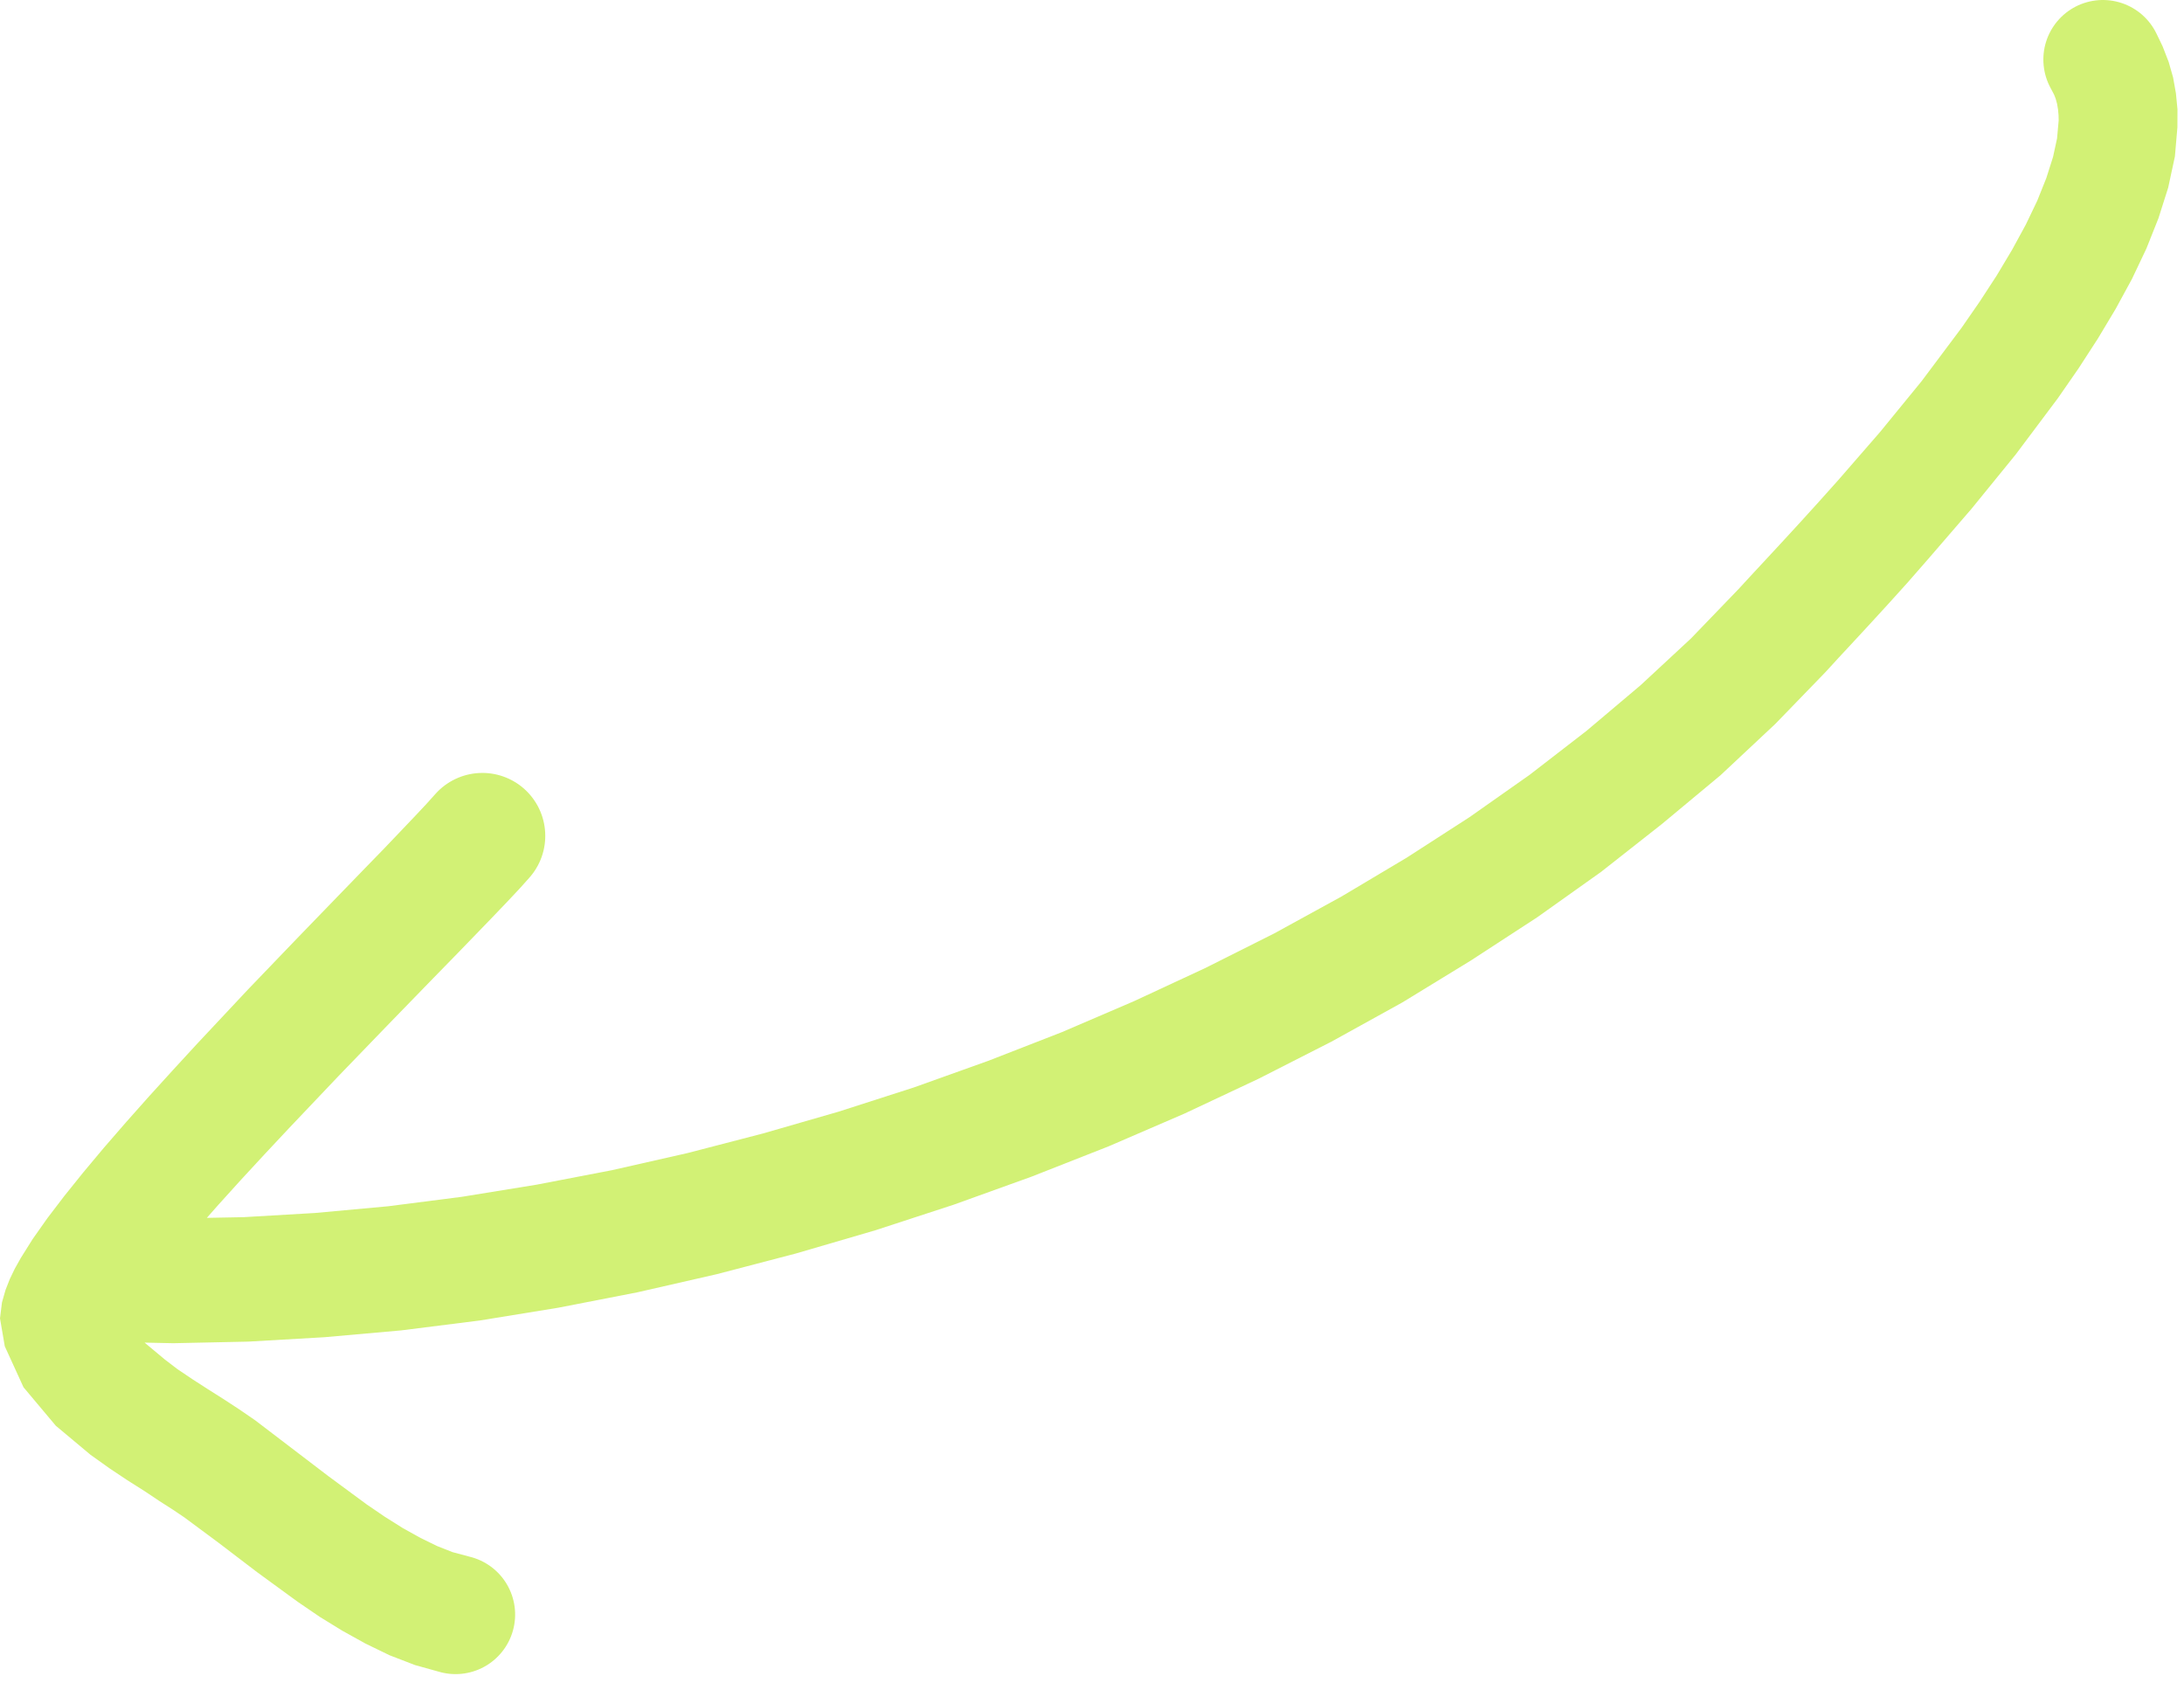 <svg width="135" height="104" viewBox="0 0 135 104" fill="none" xmlns="http://www.w3.org/2000/svg">
<path d="M106.347 47.911L109.737 44.736L112.838 41.535L113.647 40.652L114.561 39.669L115.59 38.556L116.711 37.333L117.914 36.001L119.216 34.511L121.863 31.444L124.591 28.093L127.206 24.605L128.482 22.765L129.673 20.928L130.775 19.09L131.785 17.235L132.677 15.357L133.421 13.487L134.022 11.598L134.438 9.665L134.592 7.869L134.597 6.762L134.501 5.767L134.326 4.786L134.052 3.827L133.675 2.857L133.303 2.085C133.09 1.643 132.791 1.247 132.423 0.922C132.055 0.597 131.626 0.349 131.16 0.192C130.695 0.036 130.203 -0.026 129.713 0.01C129.223 0.047 128.746 0.181 128.309 0.404C127.872 0.628 127.484 0.937 127.168 1.313C126.852 1.69 126.615 2.125 126.47 2.594C126.325 3.063 126.276 3.557 126.325 4.045C126.373 4.534 126.519 5.008 126.754 5.439L126.972 5.853L127.07 6.108L127.153 6.411L127.212 6.756L127.245 7.126L127.253 7.44L127.153 8.556L126.906 9.696L126.493 10.994L125.93 12.402L125.222 13.88L124.376 15.432L123.421 17.029L122.366 18.648L121.254 20.253L118.776 23.561L116.204 26.707L113.639 29.657L112.422 31.016L111.251 32.306L110.152 33.501L109.13 34.604L108.212 35.592L107.47 36.398L104.52 39.459L101.414 42.341L98.066 45.166L94.543 47.888L90.835 50.498L86.951 53.003L82.924 55.401L78.771 57.679L74.482 59.831L70.1 61.868L65.639 63.783L61.082 65.558L56.482 67.203L51.84 68.696L47.166 70.044L42.491 71.257L37.82 72.315L33.17 73.209L28.548 73.959L23.984 74.544L19.49 74.957L15.069 75.216L12.786 75.26L13.498 74.453L14.888 72.917L16.347 71.338L17.847 69.736L20.929 66.491L23.962 63.35L26.788 60.442L28.089 59.11L29.285 57.876L30.357 56.766L31.308 55.774L32.109 54.922L32.708 54.254C33.05 53.874 33.313 53.43 33.483 52.949C33.653 52.467 33.727 51.957 33.699 51.447C33.672 50.937 33.545 50.437 33.325 49.976C33.104 49.515 32.795 49.102 32.416 48.761C32.036 48.419 31.592 48.156 31.111 47.986C30.629 47.816 30.119 47.742 29.609 47.77C29.099 47.797 28.599 47.924 28.138 48.145C27.677 48.365 27.264 48.674 26.923 49.053L26.379 49.659L25.653 50.433L24.747 51.385L23.703 52.479L22.514 53.702L21.218 55.039L18.382 57.969L15.325 61.151L12.229 64.453L10.692 66.124L9.198 67.768L7.768 69.377L6.405 70.948L5.137 72.464L3.978 73.905L2.932 75.275L2.017 76.573L1.285 77.74L0.911 78.407L0.605 79.044L0.342 79.714L0.122 80.484L-3.08278e-05 81.47L0.296 83.197L1.454 85.73L3.451 88.108L5.595 89.901L6.785 90.749L7.875 91.475L8.917 92.134L9.856 92.761L10.713 93.31L11.406 93.778L13.519 95.345L15.89 97.153L18.406 98.989L19.778 99.924L21.152 100.769L22.591 101.567L24.08 102.29L25.651 102.895L27.075 103.291C27.545 103.436 28.041 103.486 28.531 103.436C29.022 103.387 29.497 103.239 29.93 103.002C30.362 102.766 30.742 102.444 31.048 102.058C31.354 101.671 31.579 101.227 31.71 100.751C31.841 100.276 31.875 99.779 31.81 99.291C31.745 98.802 31.582 98.331 31.332 97.906C31.082 97.482 30.749 97.112 30.352 96.818C29.956 96.525 29.505 96.314 29.026 96.198L27.967 95.915L27.027 95.544L25.994 95.04L24.903 94.434L23.783 93.729L22.663 92.965L20.296 91.22L17.972 89.447L15.772 87.769L14.787 87.093L13.826 86.465L12.849 85.847L11.889 85.228L10.967 84.607L10.194 84.017L8.938 82.969L10.718 83.006L15.339 82.908L20.047 82.636L24.803 82.213L29.649 81.603L34.513 80.812L39.402 79.86L44.307 78.74L49.207 77.459L54.092 76.032L58.955 74.445L63.764 72.713L68.521 70.842L73.207 68.82L77.801 66.661L82.302 64.37L86.686 61.946L90.905 59.365L95.017 56.688L98.967 53.88L102.715 50.932L106.347 47.911Z" fill="#D2F175"/>
</svg>

